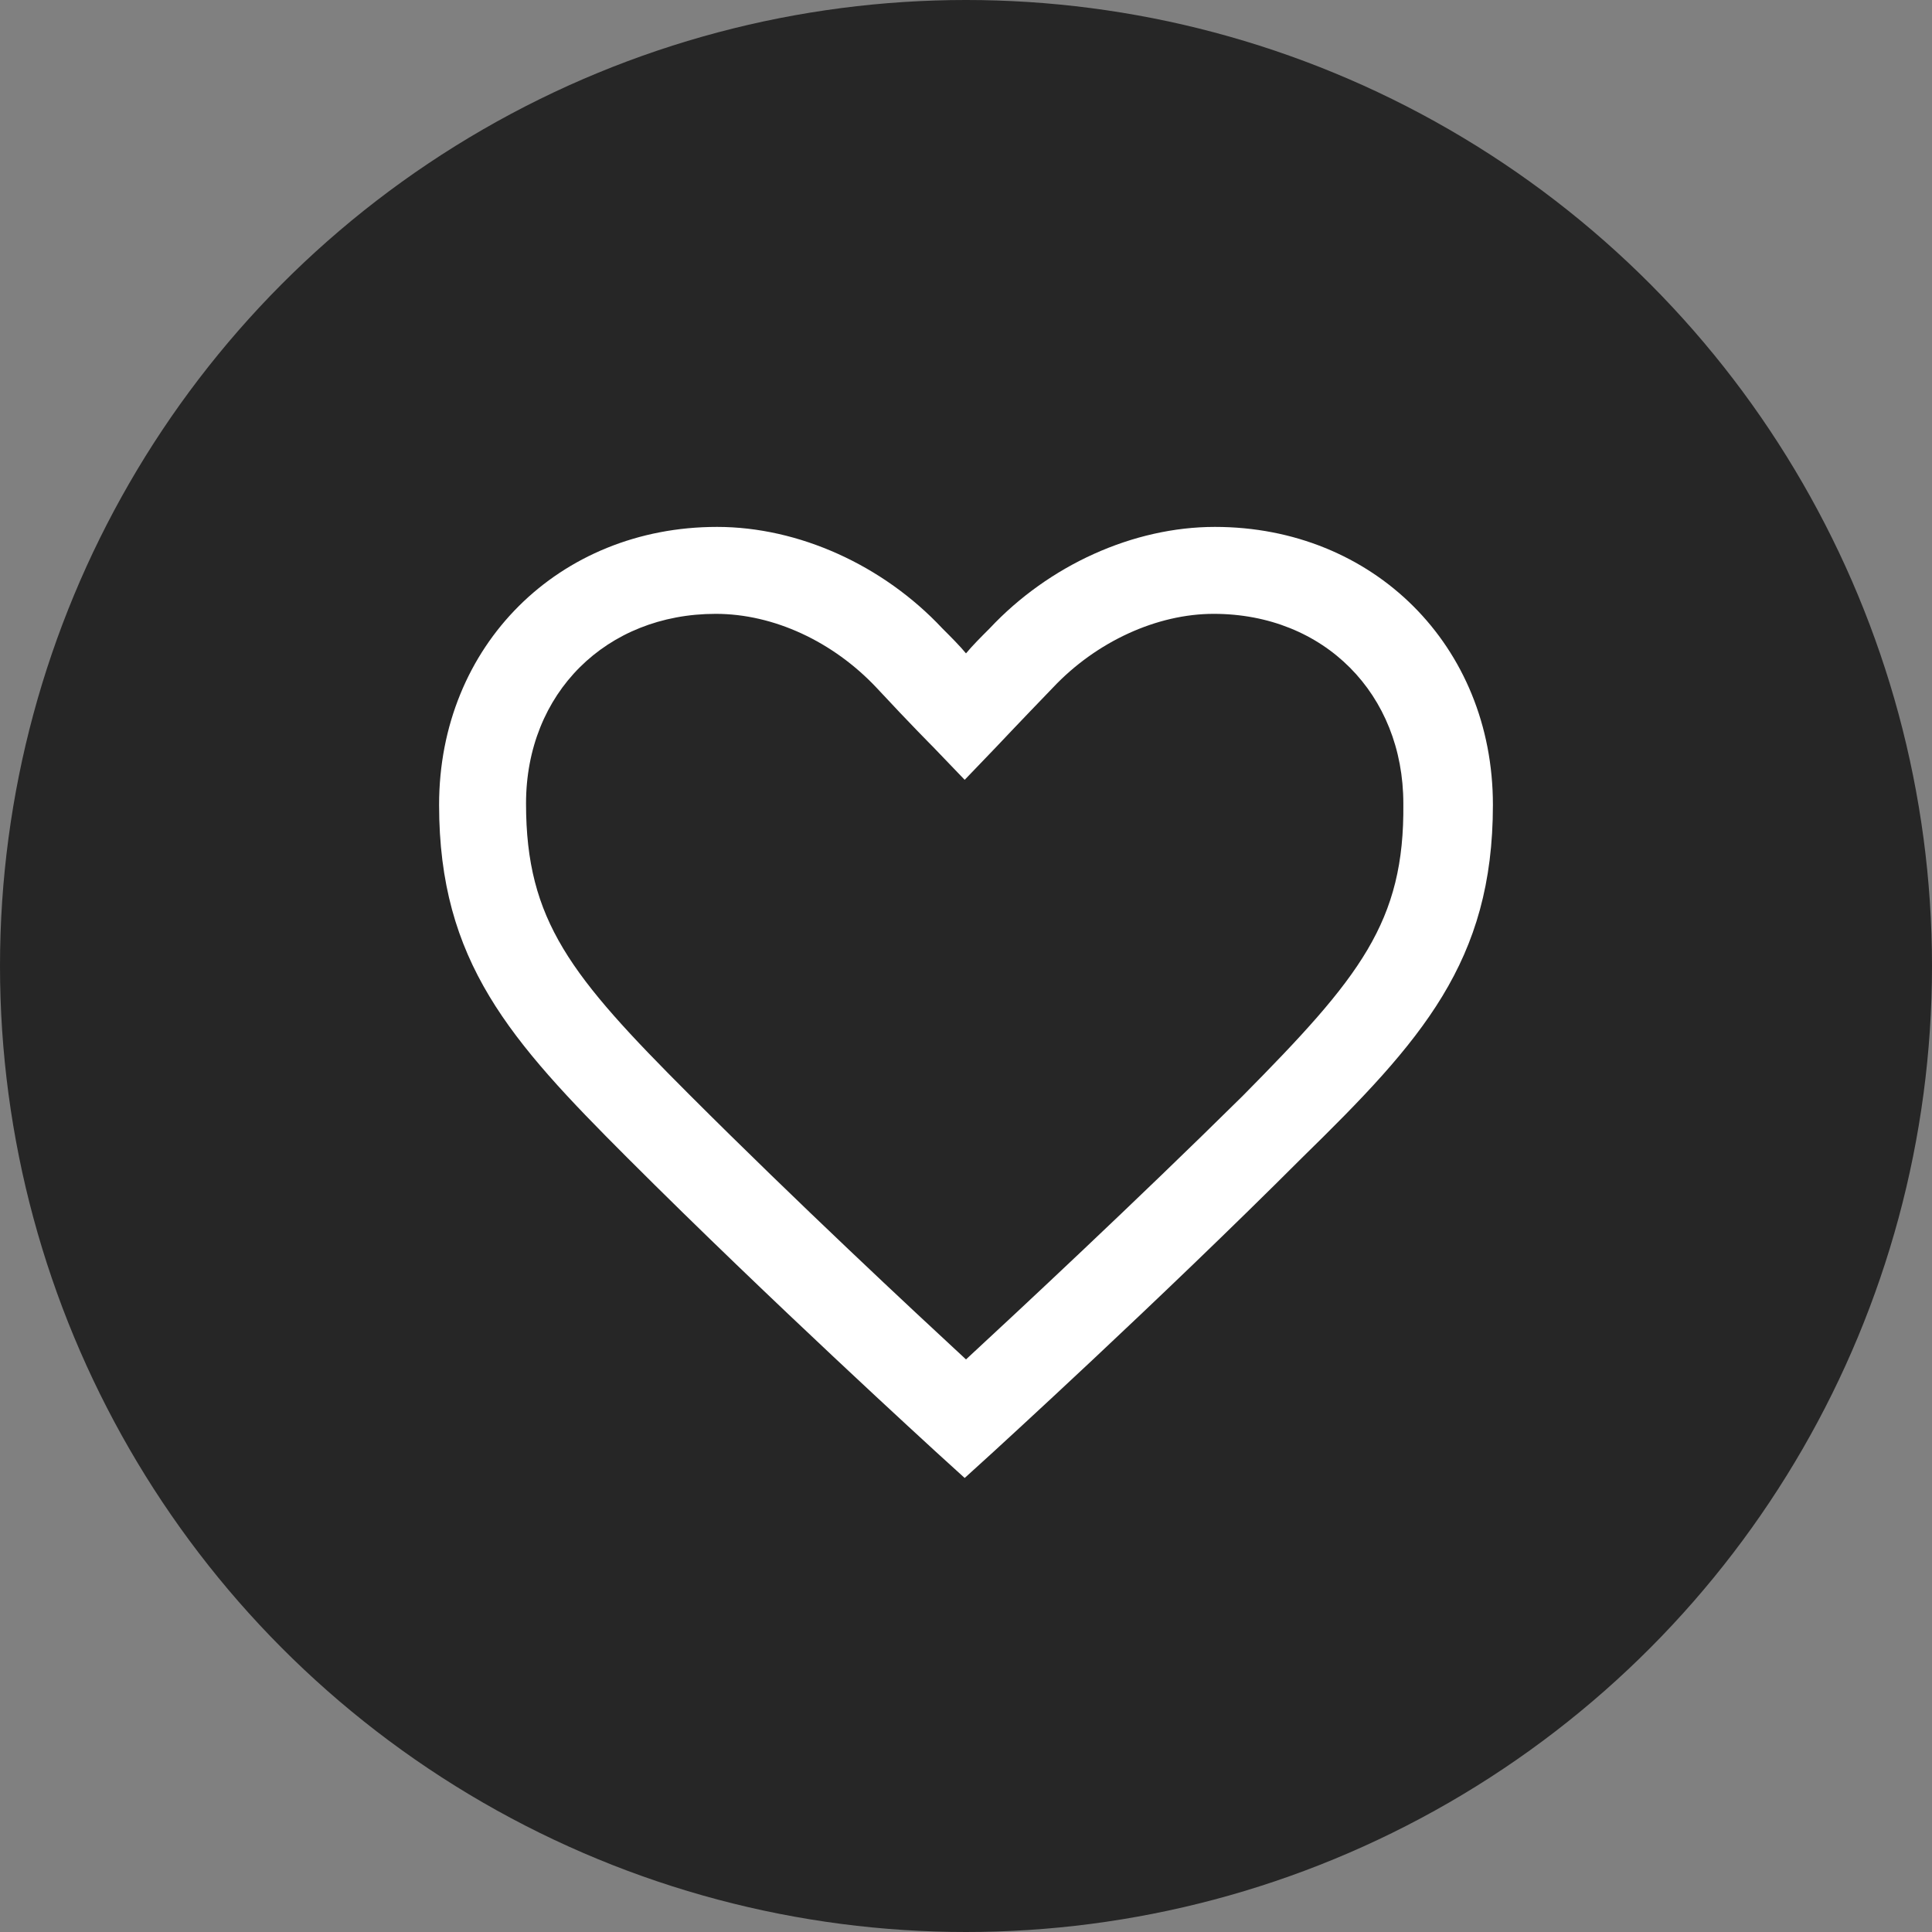 <svg width="22" height="22" viewBox="0 0 22 22" fill="none" xmlns="http://www.w3.org/2000/svg">
<rect x="0" y="0" width="22" height="22" fill="#808080" stroke="none"/>
<circle cx="11" cy="11" r="11" fill="black" fill-opacity="0.7"/>
<path d="M13.835 6C12.905 6 11.945 6.435 11.27 7.155C11.165 7.26 11.075 7.35 11 7.44C10.925 7.35 10.835 7.26 10.73 7.155C10.055 6.435 9.095 6 8.165 6C6.365 6 5 7.35 5 9.165C5 10.95 5.81 11.85 7.145 13.185C8.795 14.835 10.64 16.515 10.655 16.53L10.985 16.83L11.315 16.53C11.33 16.515 13.175 14.835 14.825 13.185C16.19 11.85 17 10.95 17 9.165C17 7.35 15.635 6 13.835 6H13.835ZM14.15 12.48C12.92 13.695 11.6 14.925 11 15.48C10.4 14.925 9.08 13.695 7.85 12.465C6.5 11.115 5.99 10.485 5.99 9.15C5.99 7.89 6.905 6.99 8.15 6.99C8.81 6.99 9.485 7.305 9.98 7.83C10.37 8.25 10.625 8.505 10.625 8.505L10.985 8.88L11.345 8.505C11.345 8.505 11.585 8.25 11.99 7.83C12.485 7.305 13.175 6.99 13.82 6.99C15.08 6.99 15.98 7.905 15.98 9.15C15.995 10.5 15.485 11.13 14.15 12.48H14.15Z" fill="white"/>
</svg>